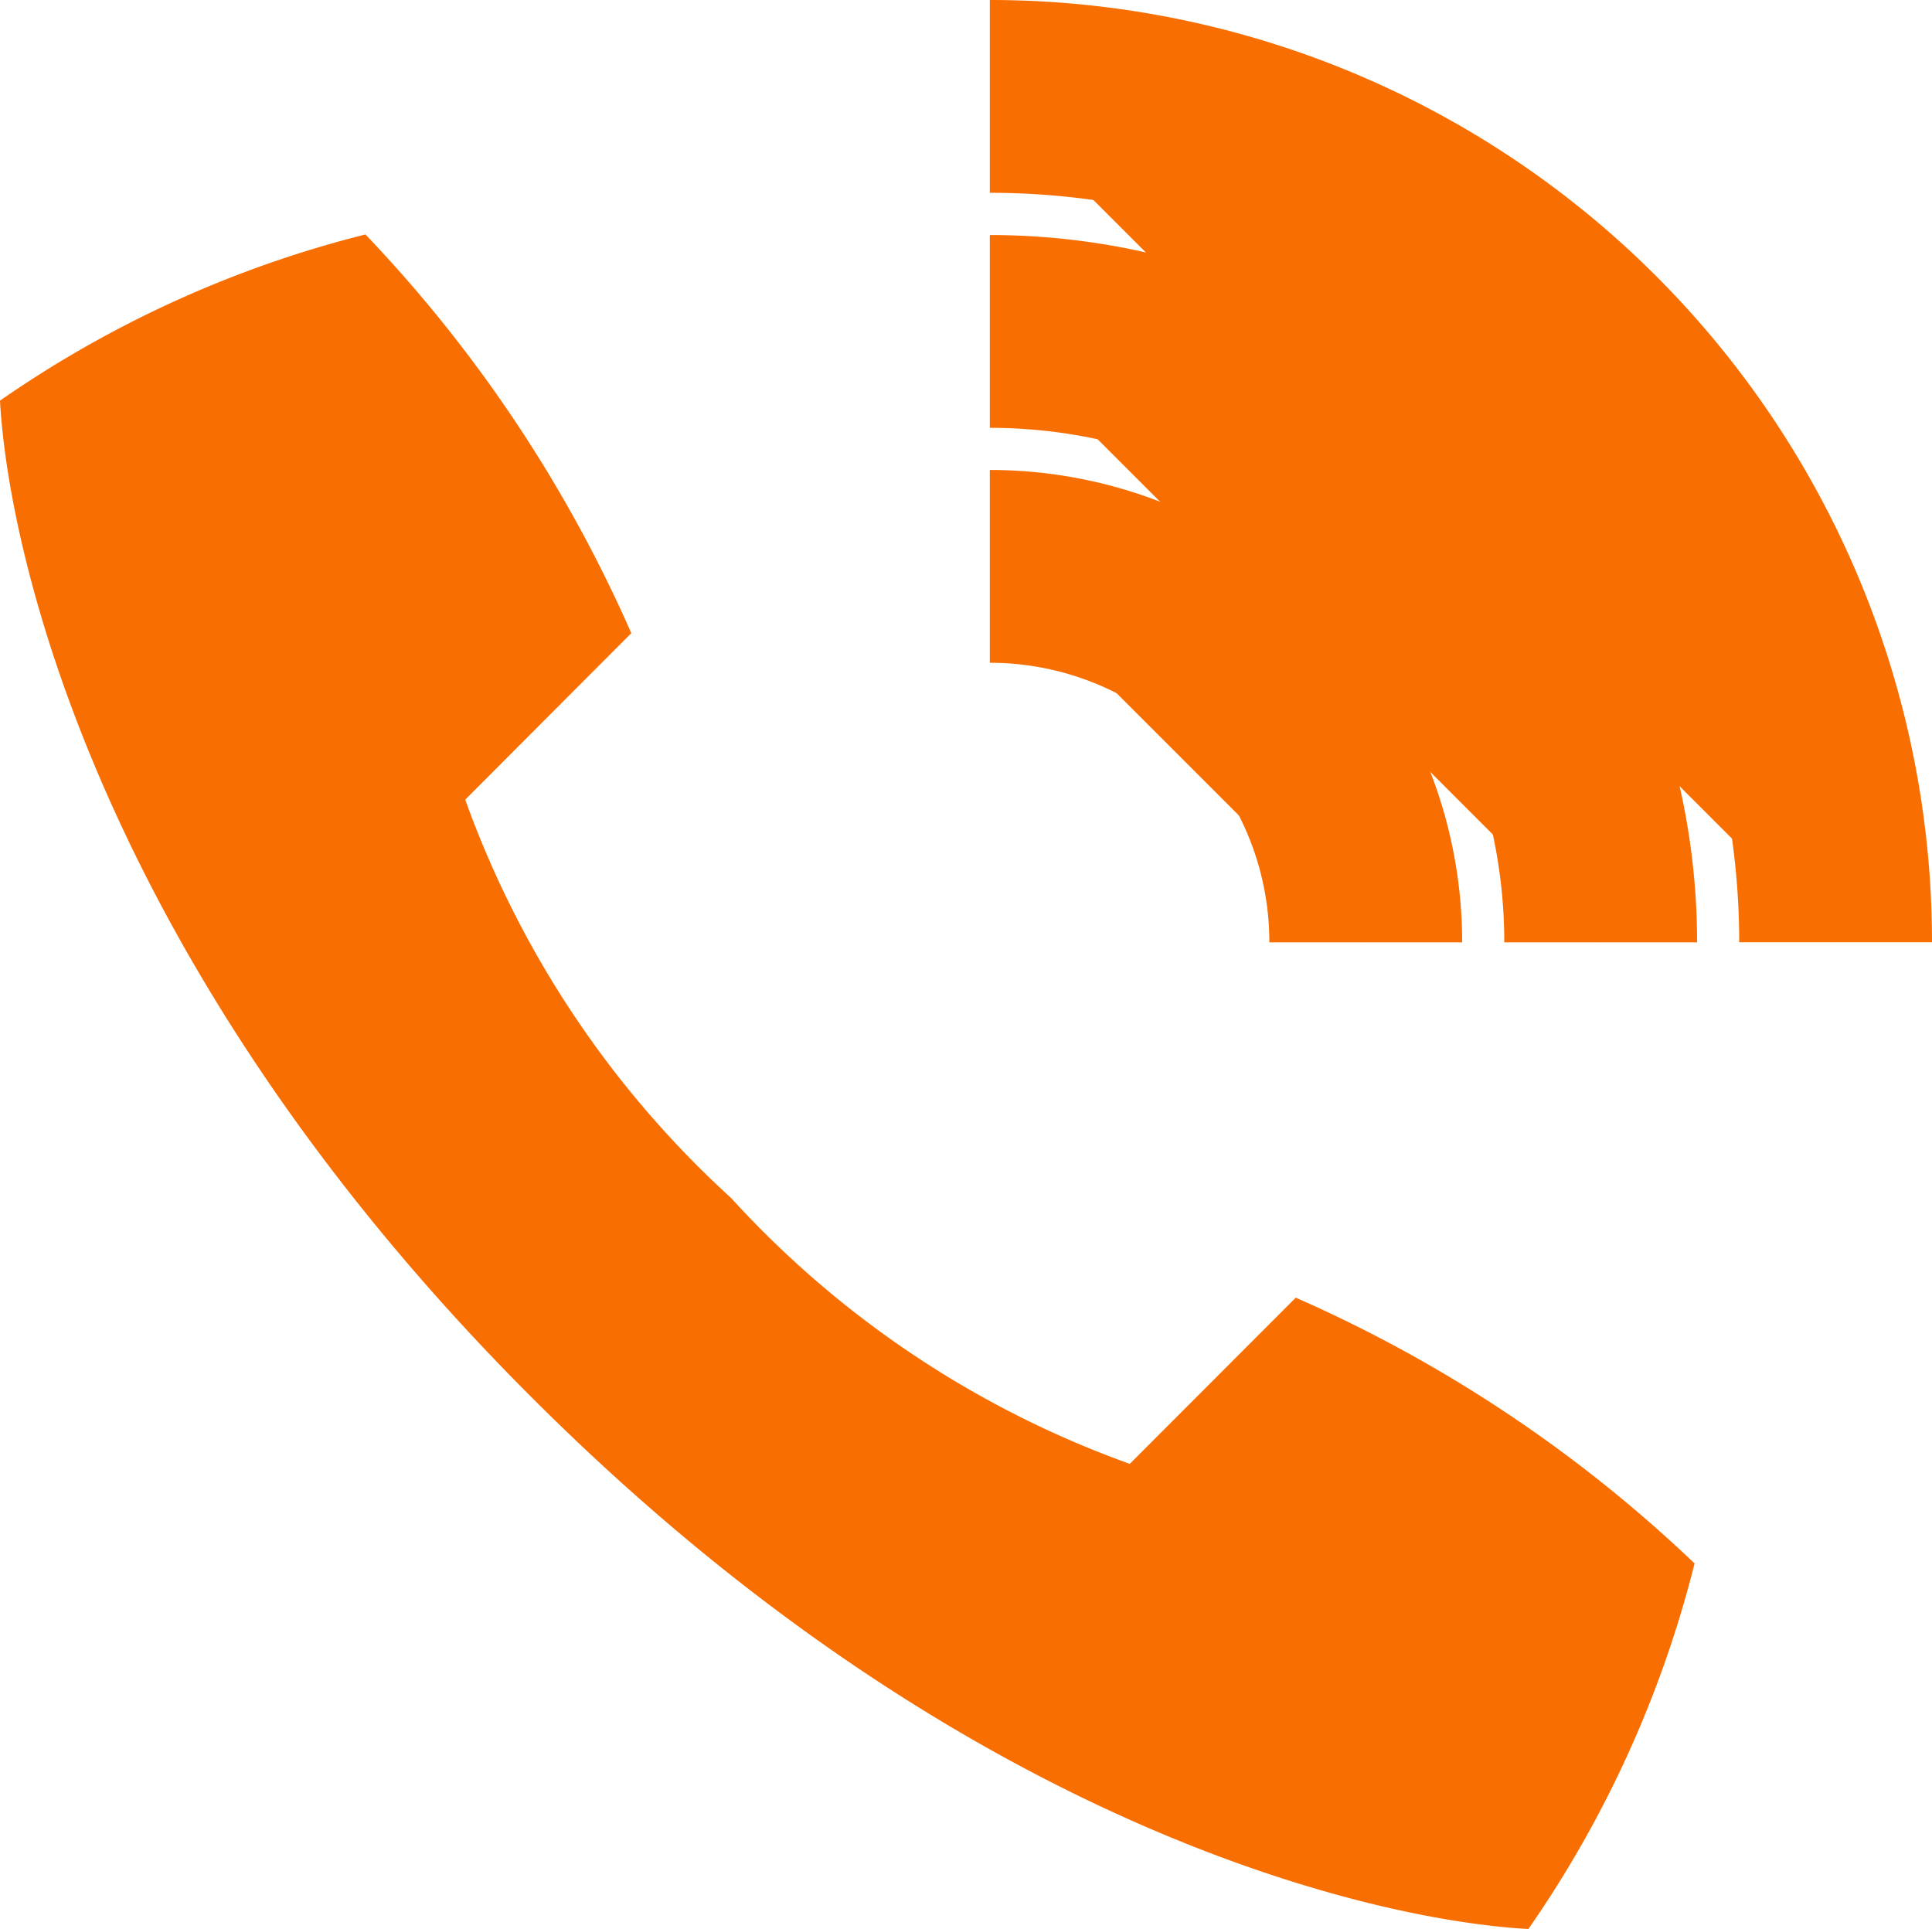 <svg xmlns="http://www.w3.org/2000/svg" width="20.042" height="20.012" viewBox="0 0 20.042 20.012">
  <g id="Group_5242" data-name="Group 5242" transform="translate(-3771.302 -85.487)">
    <path id="Path_6244" data-name="Path 6244" d="M6.544,16c4.481,4.481,8.761,5.429,10.34,5.515a11.565,11.565,0,0,0,1.724-3.792,14.344,14.344,0,0,0-4.137-2.757L12.749,16.69a10.3,10.3,0,0,1-4.136-2.758A10.3,10.3,0,0,1,5.855,9.8L7.578,8.073A14.34,14.34,0,0,0,4.82,3.937,11.568,11.568,0,0,0,1.029,5.661C1.115,7.241,2.063,11.52,6.544,16Z" transform="translate(3770.273 83.982)" fill="#f86e00"/>
    <path id="Path_6245" data-name="Path 6245" d="M22.092,11a3.9,3.9,0,0,1,3.9,3.9" transform="translate(3759.478 80.362)" fill="#f86e00" stroke="#f86e00" stroke-miterlimit="10" stroke-width="2"/>
    <path id="Path_6246" data-name="Path 6246" d="M22.092,6a6.337,6.337,0,0,1,6.337,6.337" transform="translate(3759.478 82.925)" fill="#f86e00" stroke="#f86e00" stroke-miterlimit="10" stroke-width="2"/>
    <path id="Path_6247" data-name="Path 6247" d="M22.092,1a8.774,8.774,0,0,1,8.774,8.774" transform="translate(3759.478 85.487)" fill="#f86e00" stroke="#f86e00" stroke-miterlimit="10" stroke-width="2"/>
  </g>
</svg>
